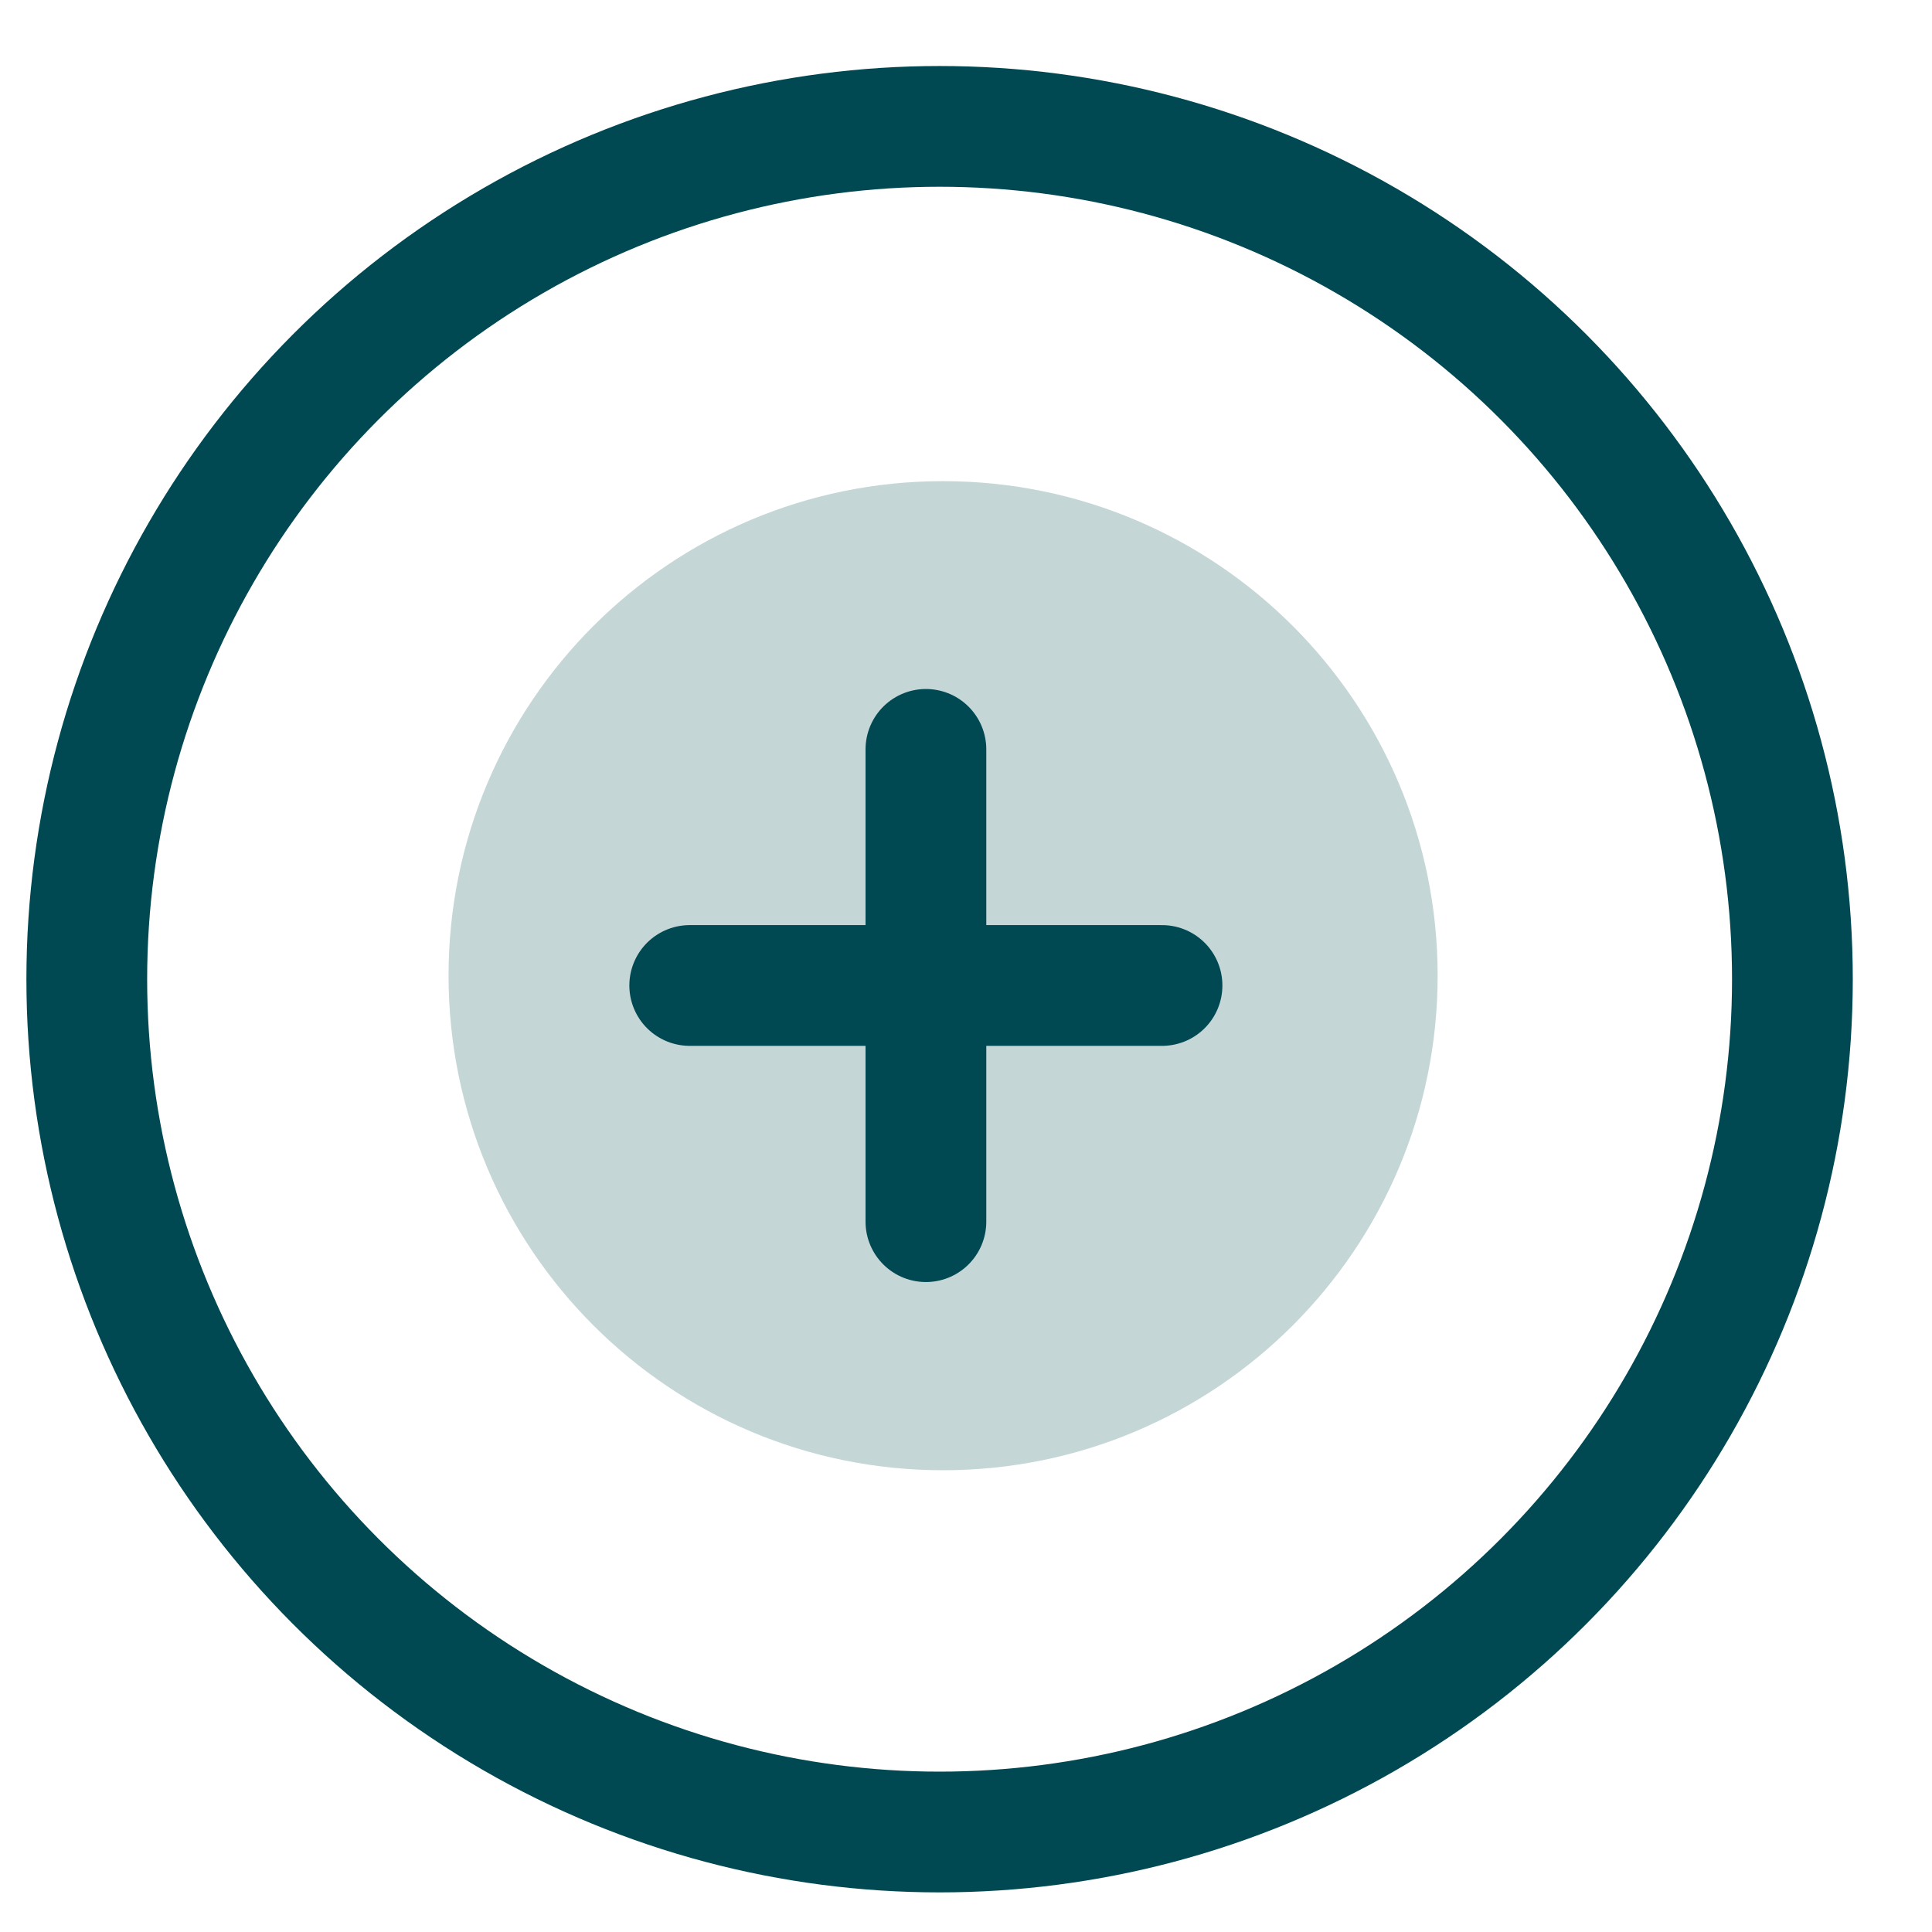 <svg xmlns="http://www.w3.org/2000/svg" width="24" height="24" viewBox="0 0 24 24" fill="none">
<circle cx="11.672" cy="12.164" r="10.594" stroke="#004952" stroke-width="1.5" stroke-linecap="round" stroke-linejoin="round"/>
<path d="M11.715 18.264C8.322 18.264 5.572 15.513 5.572 12.12C5.572 8.727 8.322 5.977 11.715 5.977C15.108 5.977 17.859 8.727 17.859 12.12C17.859 15.513 15.108 18.264 11.715 18.264Z" fill="#C5D6D7"/>
<path d="M11.502 9.309V15.176M8.568 12.242H14.435" stroke="#004952" stroke-width="1.5" stroke-linecap="round" stroke-linejoin="round"/>
</svg>